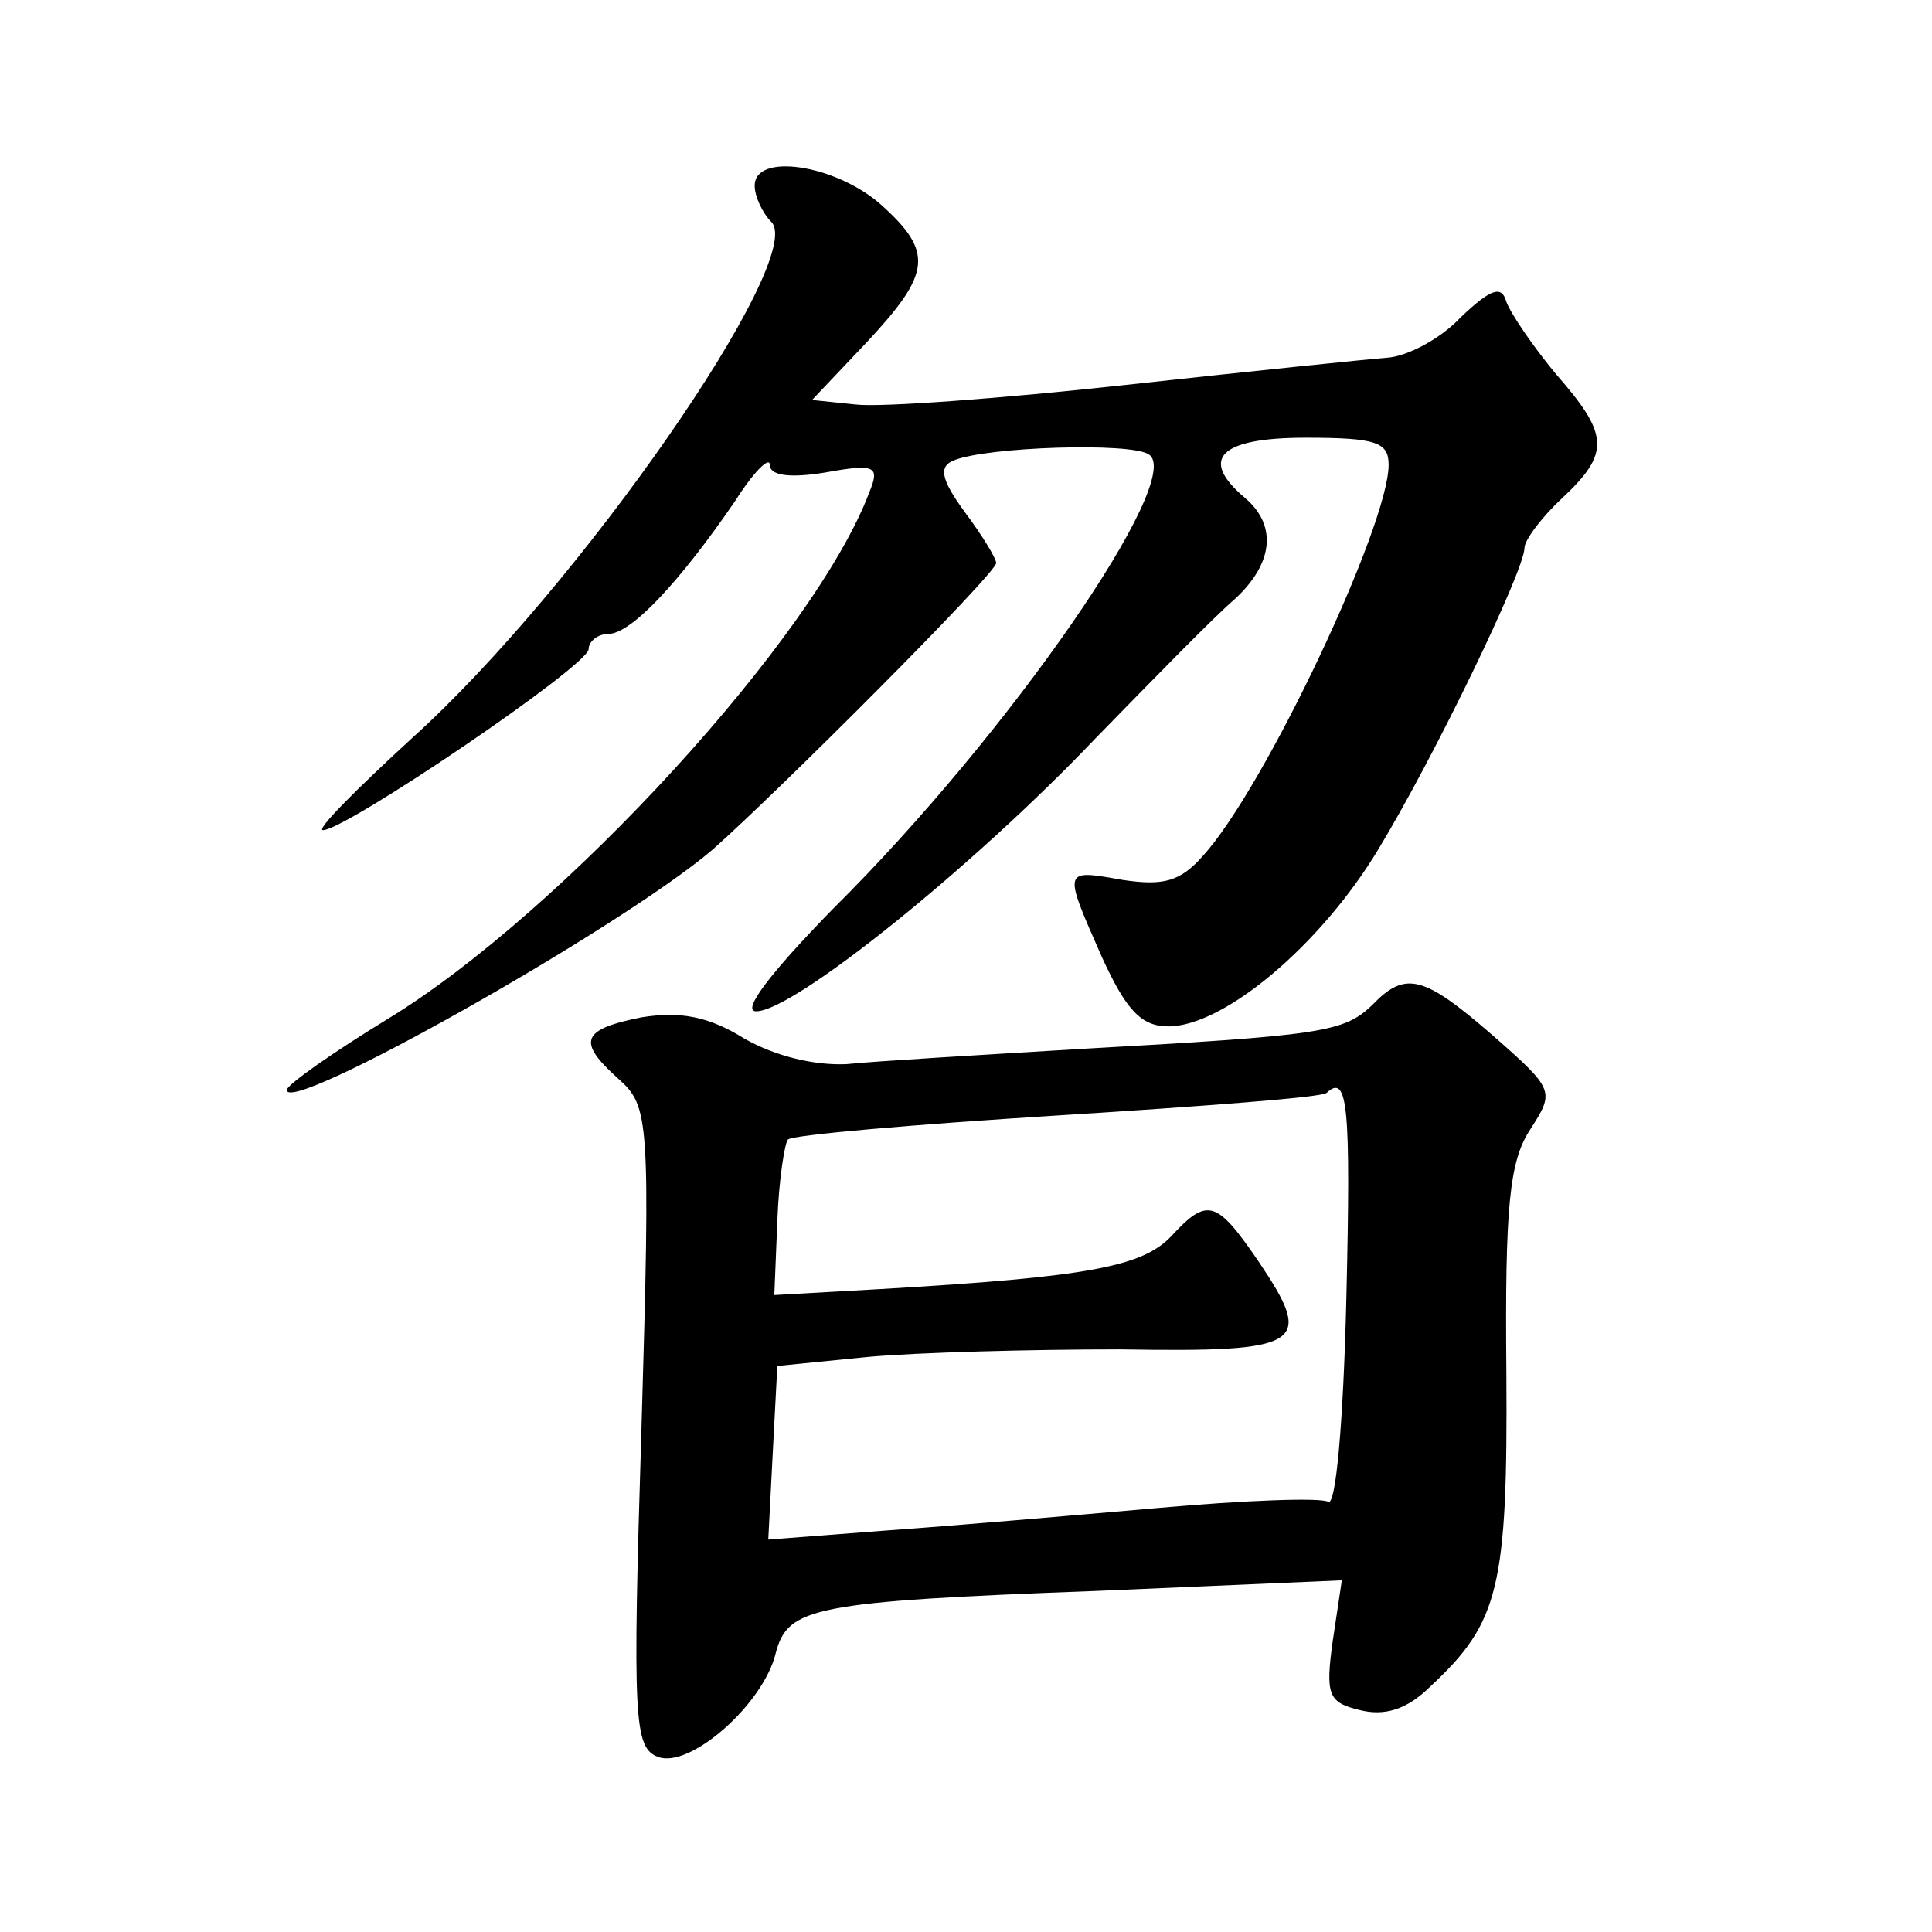 <?xml version="1.0" standalone="no"?>
<!DOCTYPE svg PUBLIC "-//W3C//DTD SVG 20010904//EN"
 "http://www.w3.org/TR/2001/REC-SVG-20010904/DTD/svg10.dtd">
<svg version="1.0" xmlns="http://www.w3.org/2000/svg"
 width="128pt" height="128pt" viewBox="0 0 128 128"
 preserveAspectRatio="xMidYMid meet">
<g transform="translate(0,128) scale(0.1,-0.1)"
fill="#0" stroke="none">
<path d="M500 1157 c0 -7 5 -18 11 -24 24 -24 -128 -243 -238 -342 -37 -34 -64
-61 -59 -61 15 0 176 109 176 120 0 5 6 10 13 10 15 0 47 34 84 88 12 19 23 30
23 24 0 -7 13 -9 37 -5 33 6 36 4 29 -13 -36 -96 -204 -279 -319 -349 -36 -22 -66
-43 -67 -47 -1 -18 221 107 282 159 43 38 188 183 188 190 0 3 -9 18 -21 34 -16
22 -17 30 -7 34 22 9 117 12 129 4 25 -15 -92 -185 -209 -301 -42 -43 -61 -68 -51
-68 25 0 144 96 224 180 39 40 80 82 93 93 26 24 28 49 7 67 -31 26 -17 40 40 40
47 0 55 -3 55 -18 0 -40 -82 -214 -123 -259 -15 -17 -26 -20 -53 -16 -40 7 -40
8 -14 -51 16 -35 26 -46 44 -46 37 0 101 54 139 117 37 61 97 185 97 200 0 5 11
20 25 33 32 30 31 42 -4 82 -15 18 -30 40 -33 48 -3 11 -10 9 -30 -10 -13 -14 -35
-26 -49 -27 -13 -1 -91 -9 -173 -18 -82 -9 -163 -15 -179 -13 l-29 3 36 38 c43
46 45 60 9 92 -30 26 -83 34 -83 12z M909 614 c-19 -18 -33 -20 -194 -29 -66 -4
-135 -8 -154 -10 -21 -1 -47 5 -68 17 -24 15 -43 18 -68 14 -40 -8 -43 -16 -15
-41 20 -18 21 -26 15 -231 -6 -194 -5 -212 11 -218 21 -8 70 35 78 69 8 30 24 34
213 41 l162 7 -6 -40 c-5 -36 -3 -41 18 -46 16 -4 31 0 47 16 45 42 51 65 50 208
-1 110 2 140 16 161 16 25 16 26 -25 62 -46 40 -58 43 -80 20z m-17 -194 c-2 -83
-7 -138 -12 -135 -5 3 -56 1 -112 -4 -57 -5 -138 -12 -181 -15 l-78 -6 3 58 3 57
60 6 c33 3 108 5 167 5 122 -2 129 3 92 58 -28 41 -34 43 -58 17 -19 -20 -54 -27
-192 -35 l-71 -4 2 49 c1 28 5 52 7 54 2 3 83 10 179 16 95 6 176 12 178 15 14
13 16 -9 13 -136z"/>
</g>
</svg>
